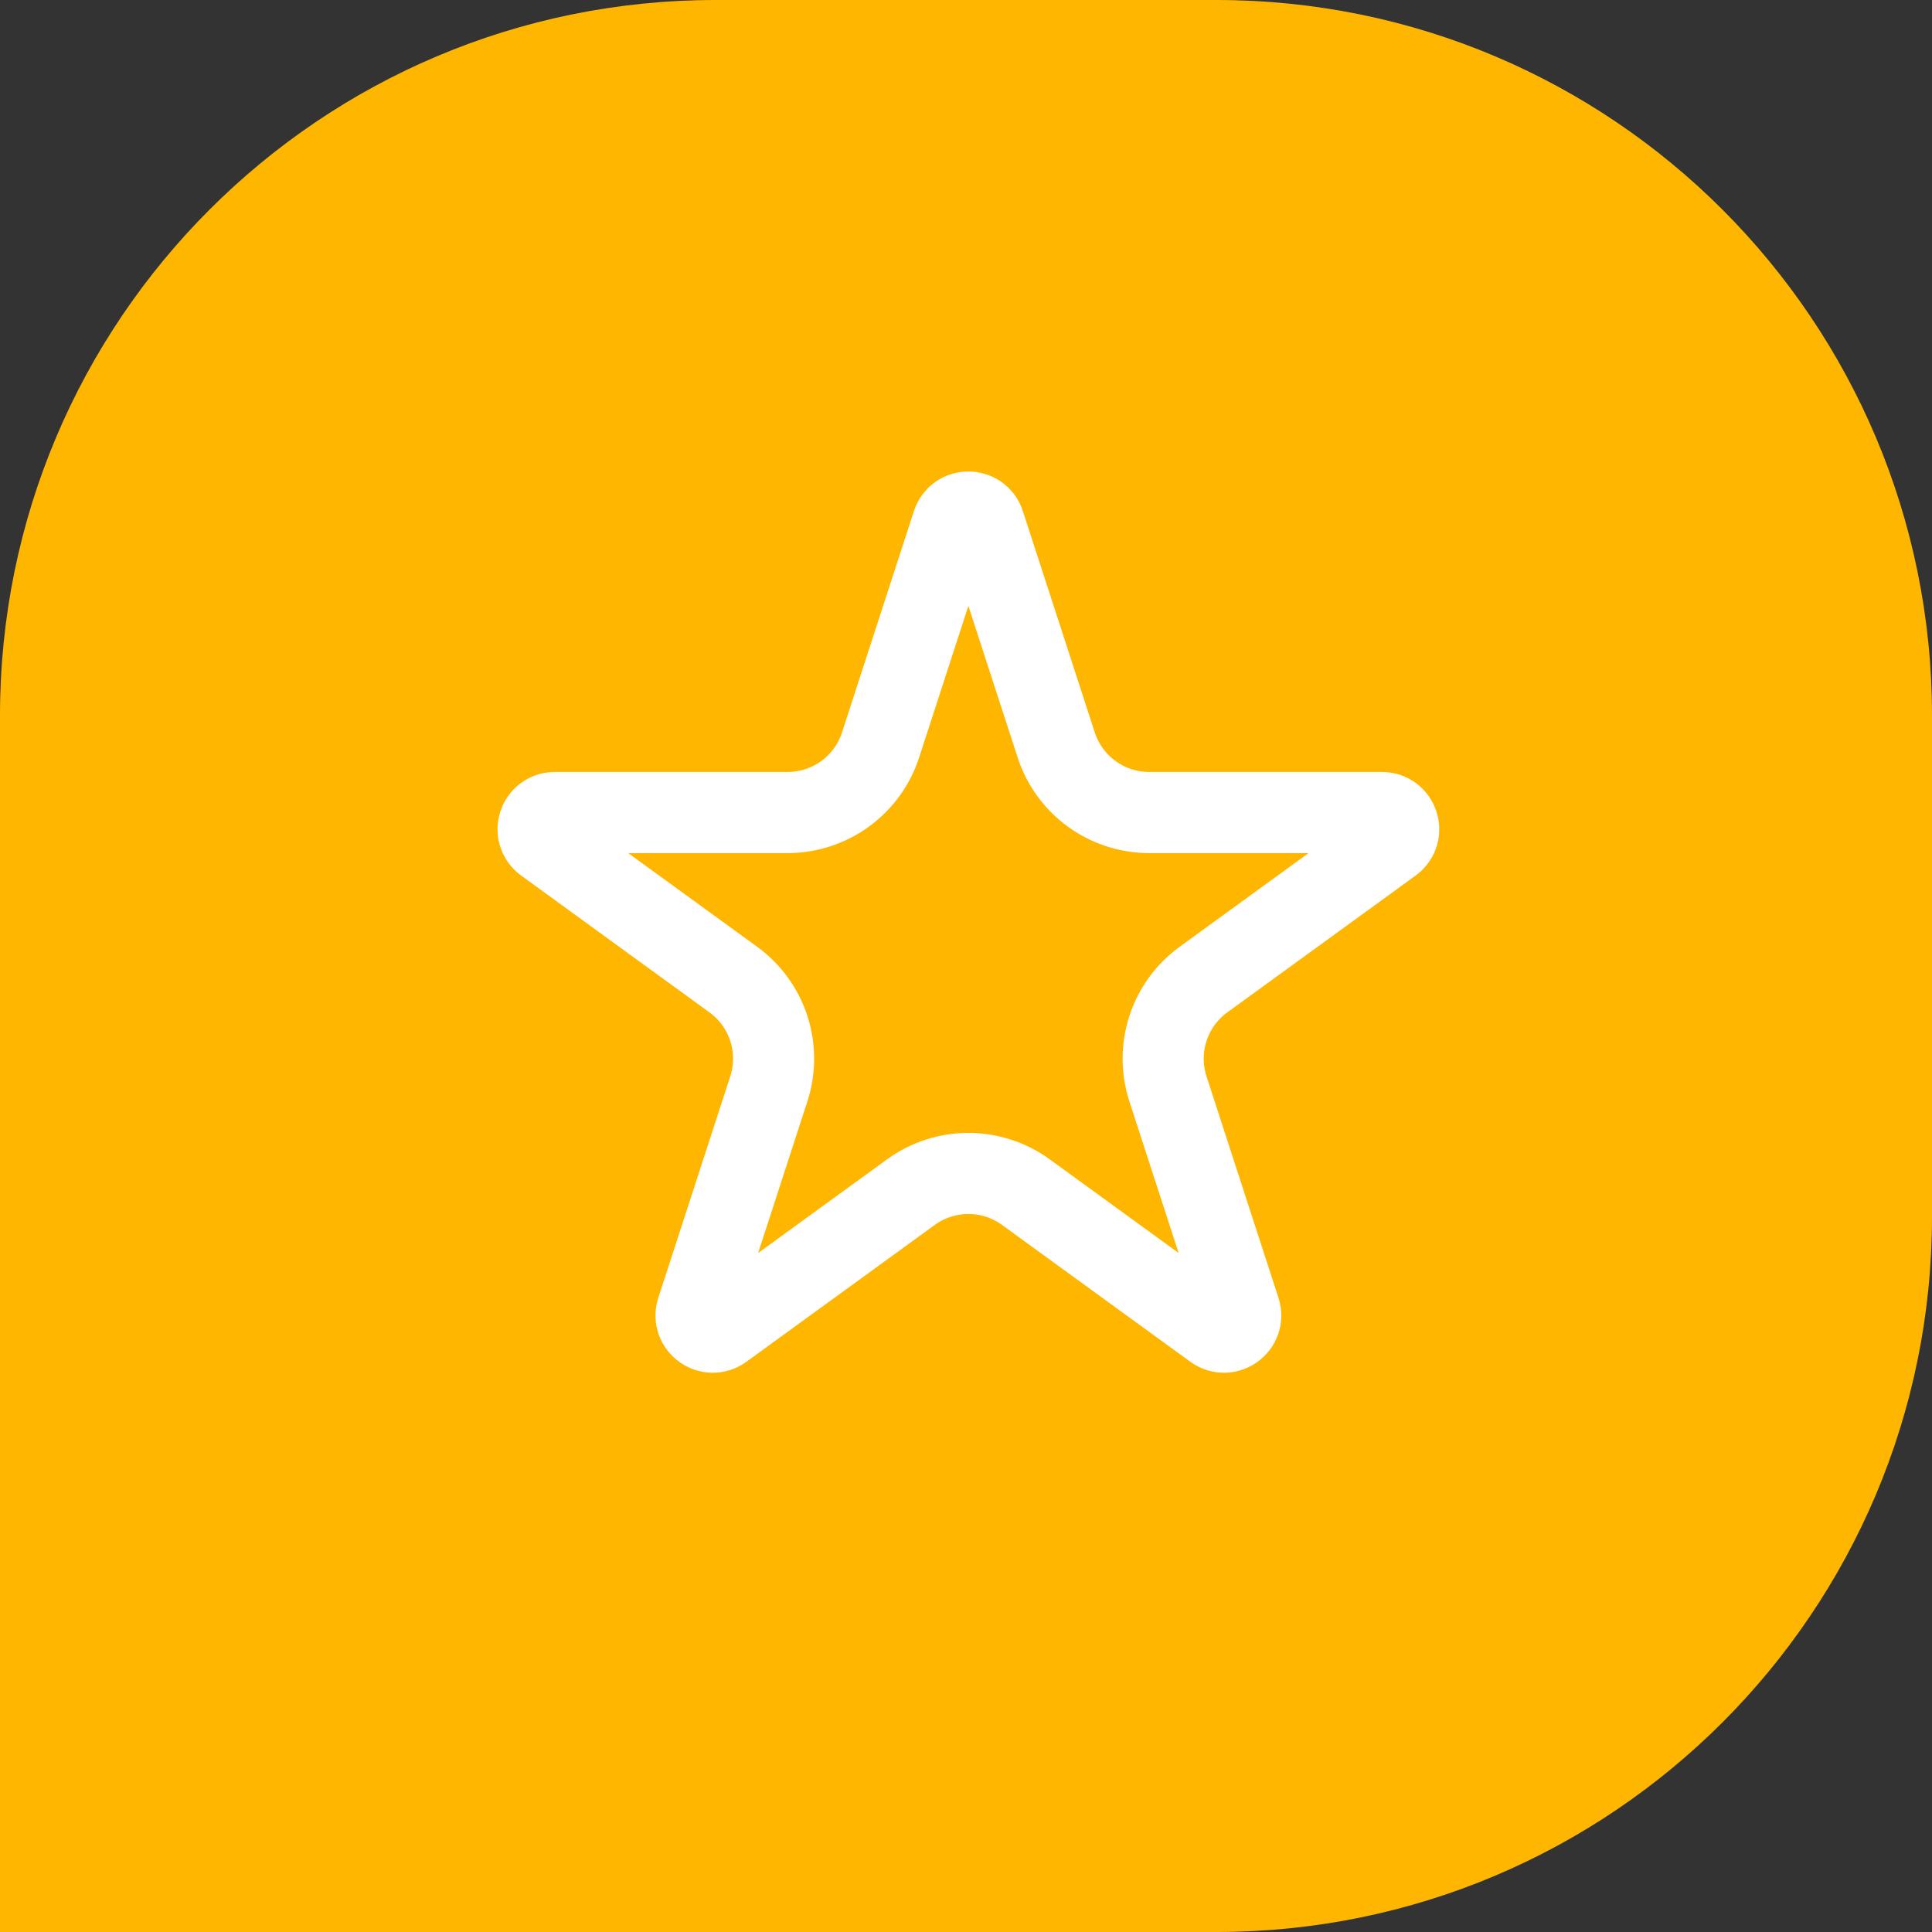 <?xml version="1.0" encoding="UTF-8"?> <svg xmlns="http://www.w3.org/2000/svg" width="405" height="405" viewBox="0 0 405 405" fill="none"><rect x="0" y="0" width="405" height="405" fill="#333333" stroke="none"/> <path d="M405 255C405 337.843 337.843 405 255 405H2.22928e-05L0 150C-7.2423e-06 67.157 67.157 1.64217e-05 150 9.1794e-06L255 0C337.843 -7.24232e-06 405 67.157 405 150V255Z" fill="#FFB600"></path> <path d="M206.329 109.751L221.409 156.163C224.153 164.609 232.024 170.328 240.905 170.328H289.705C293.096 170.328 294.505 174.666 291.762 176.659L252.283 205.343C245.098 210.563 242.091 219.816 244.835 228.263L259.915 274.674C260.963 277.899 257.272 280.58 254.529 278.587L215.05 249.904C207.865 244.683 198.135 244.683 190.95 249.904L151.471 278.587C148.728 280.58 145.037 277.899 146.085 274.674L161.165 228.263C163.909 219.816 160.902 210.563 153.717 205.343L114.238 176.659C111.495 174.666 112.904 170.328 116.295 170.328H165.095C173.976 170.328 181.847 164.609 184.591 156.163L199.671 109.751C200.719 106.527 205.281 106.527 206.329 109.751Z" stroke="white" stroke-width="17"></path> </svg> 